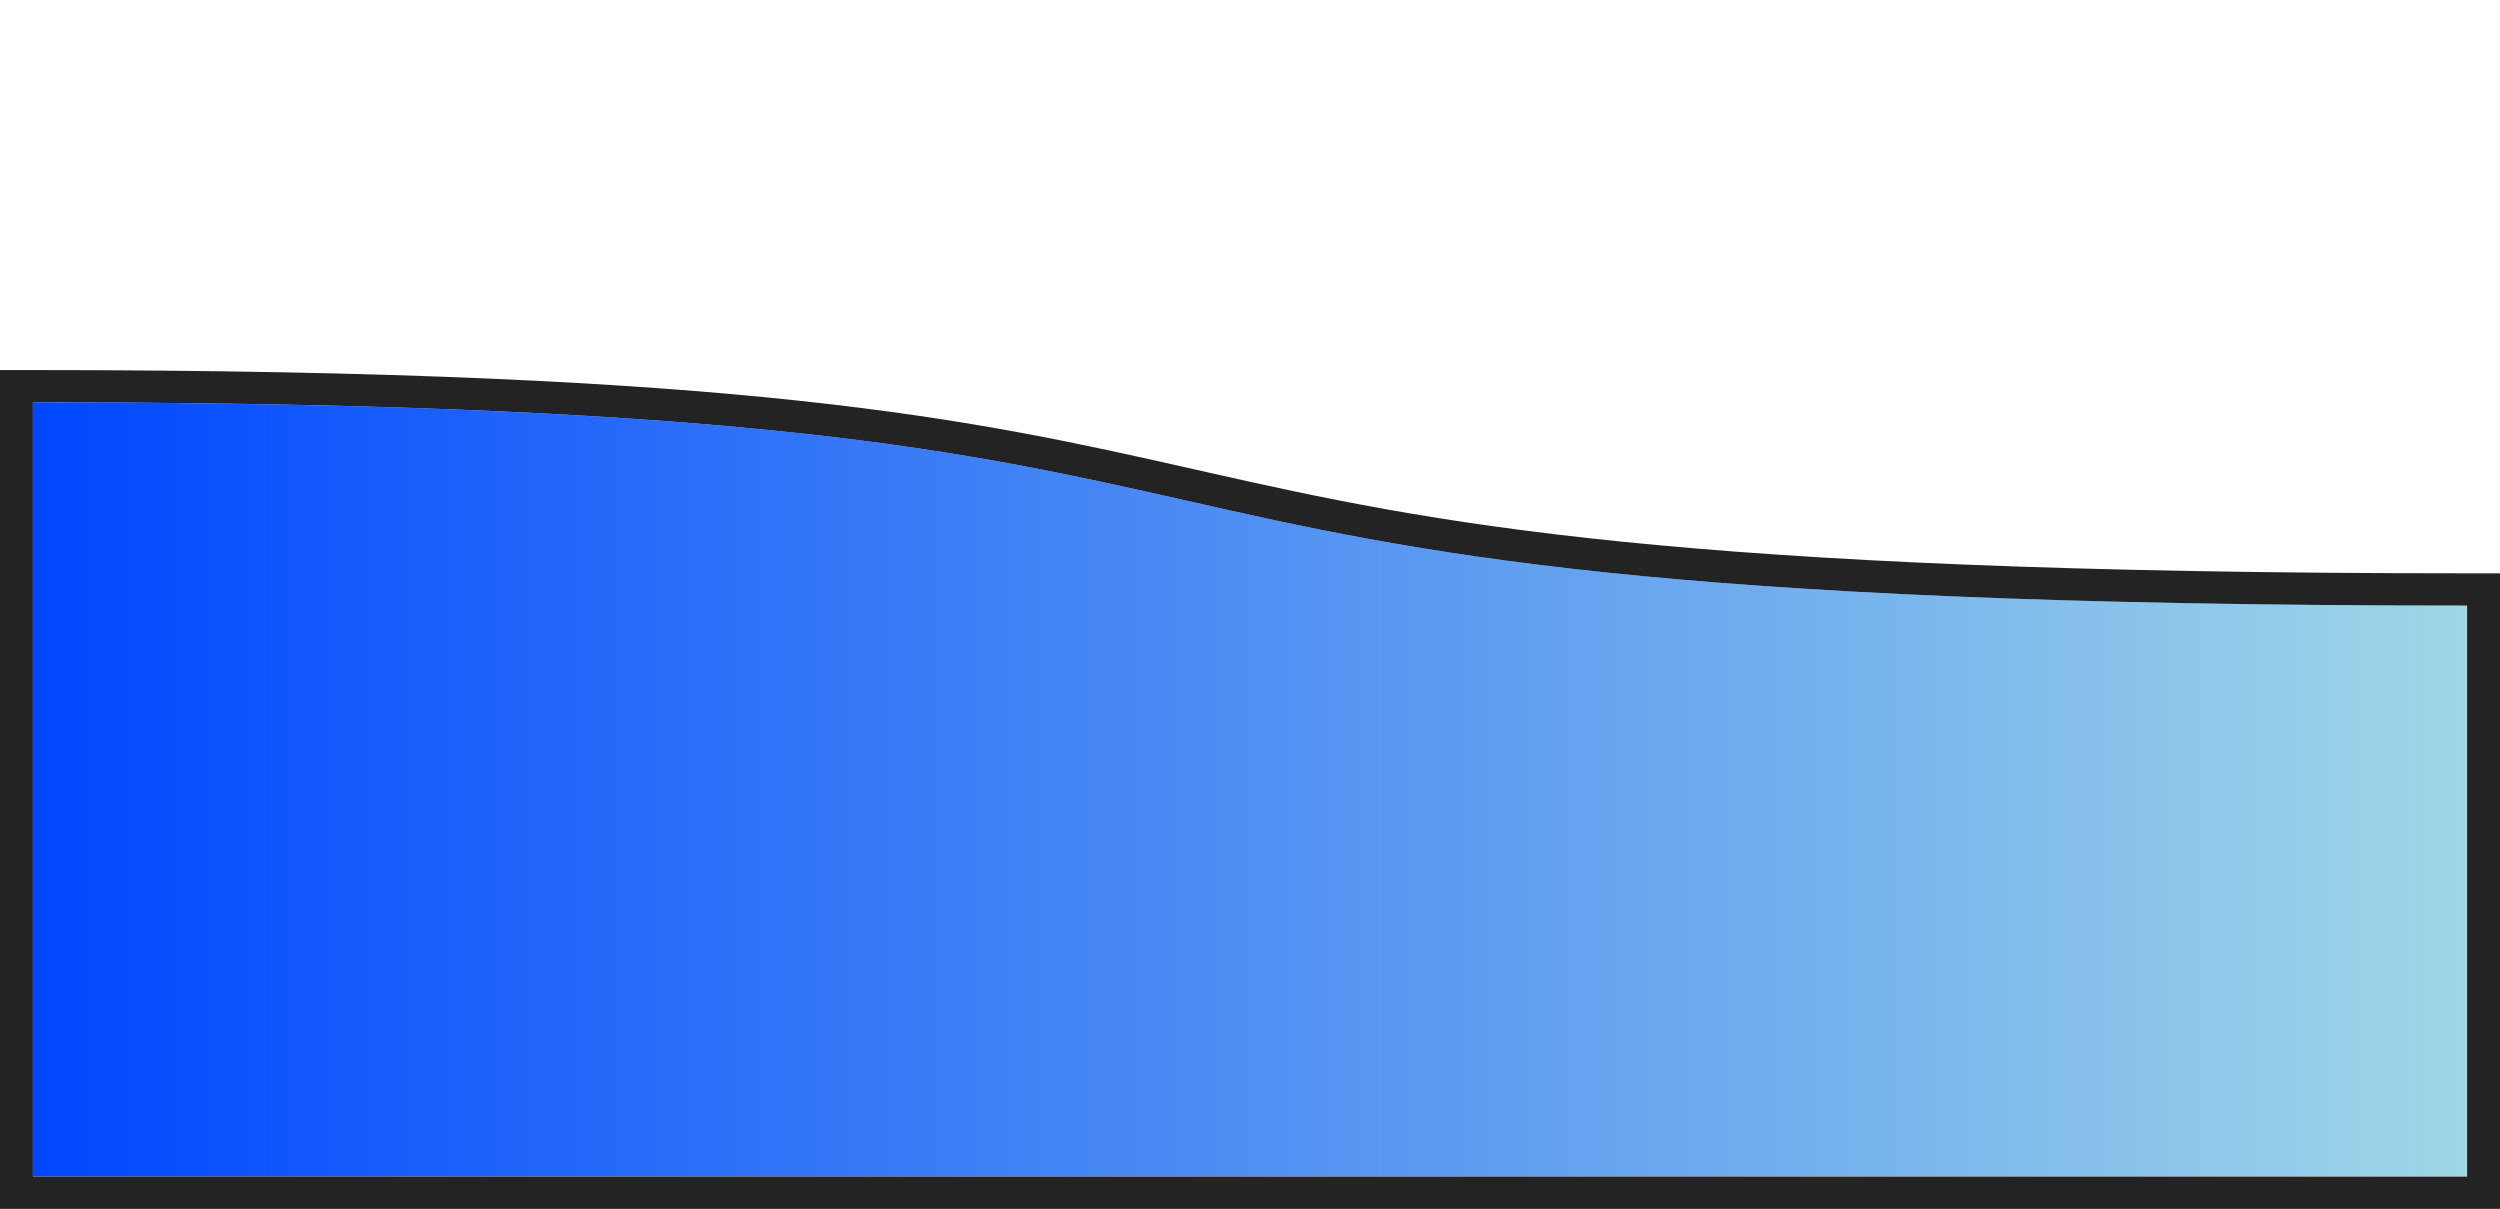 <svg xmlns="http://www.w3.org/2000/svg" width="304" height="147" viewBox="0 0 304 147" fill="none"><path d="M4 48.923V143.077H300V73.639C105.779 73.639 182.347 48.923 4 48.923Z" fill="url(#paint0_linear_590_550)"></path><path fill-rule="evenodd" clip-rule="evenodd" d="M0 147V45H4C91.714 45 118.181 50.97 145.31 57.089C145.854 57.212 146.398 57.335 146.943 57.457C174.027 63.559 203.134 69.716 300 69.716H304V147H0ZM8 48.927C92.083 49.106 117.918 54.935 144.296 60.886C172.253 67.194 200.82 73.639 300 73.639V143.077H4V48.923C5.348 48.923 6.681 48.925 8 48.927Z" fill="#232323"></path><defs><linearGradient id="paint0_linear_590_550" x1="4" y1="105.822" x2="300" y2="105.822" gradientUnits="userSpaceOnUse"><stop stop-color="#0047FF"></stop><stop offset="1" stop-color="#9FD7E7"></stop></linearGradient></defs></svg>